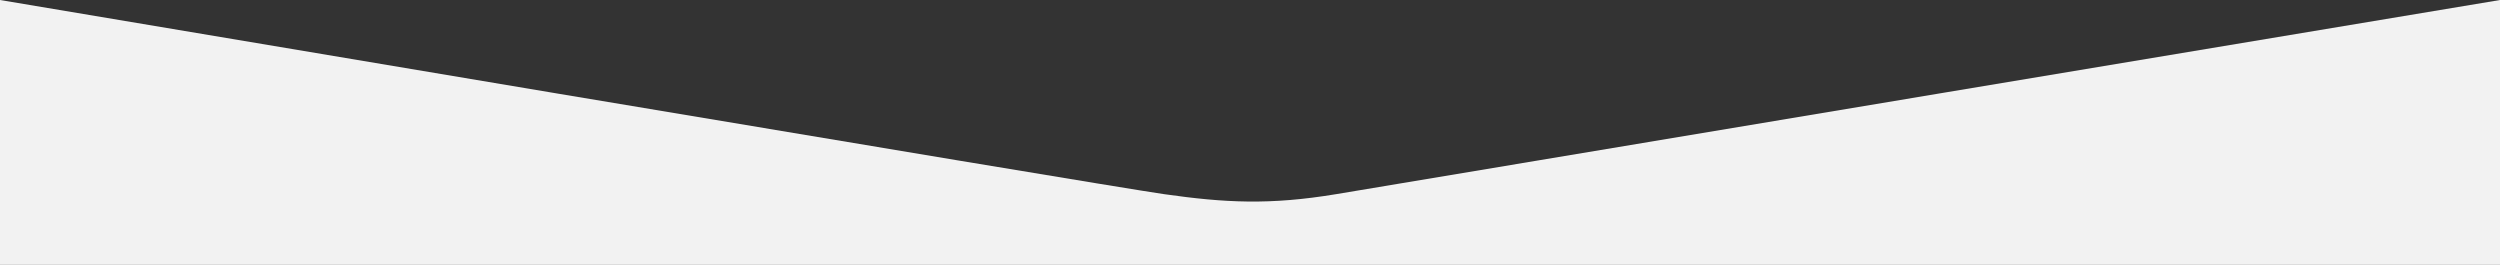 <?xml version="1.0" encoding="utf-8"?>
<!-- Generator: Adobe Illustrator 26.3.1, SVG Export Plug-In . SVG Version: 6.00 Build 0)  -->
<svg version="1.1" id="Warstwa_1" xmlns="http://www.w3.org/2000/svg" xmlns:xlink="http://www.w3.org/1999/xlink" x="0px" y="0px"
	 viewBox="0 0 2560 271.2" style="enable-background:new 0 0 2560 271.2;" xml:space="preserve">
<rect x="0" y="0" width="2560" height="271.2" fill="#333333" stroke="none"/>
<style type="text/css">
	.st0{fill:#F2F2F2;}
</style>
<path class="st0" d="M2560,0v271.2H0V0c0,0,1129.2,189.9,1191.9,198.8s108.3,11.3,176.4,0C1436.3,187.3,2560,0,2560,0z"/>
</svg>
